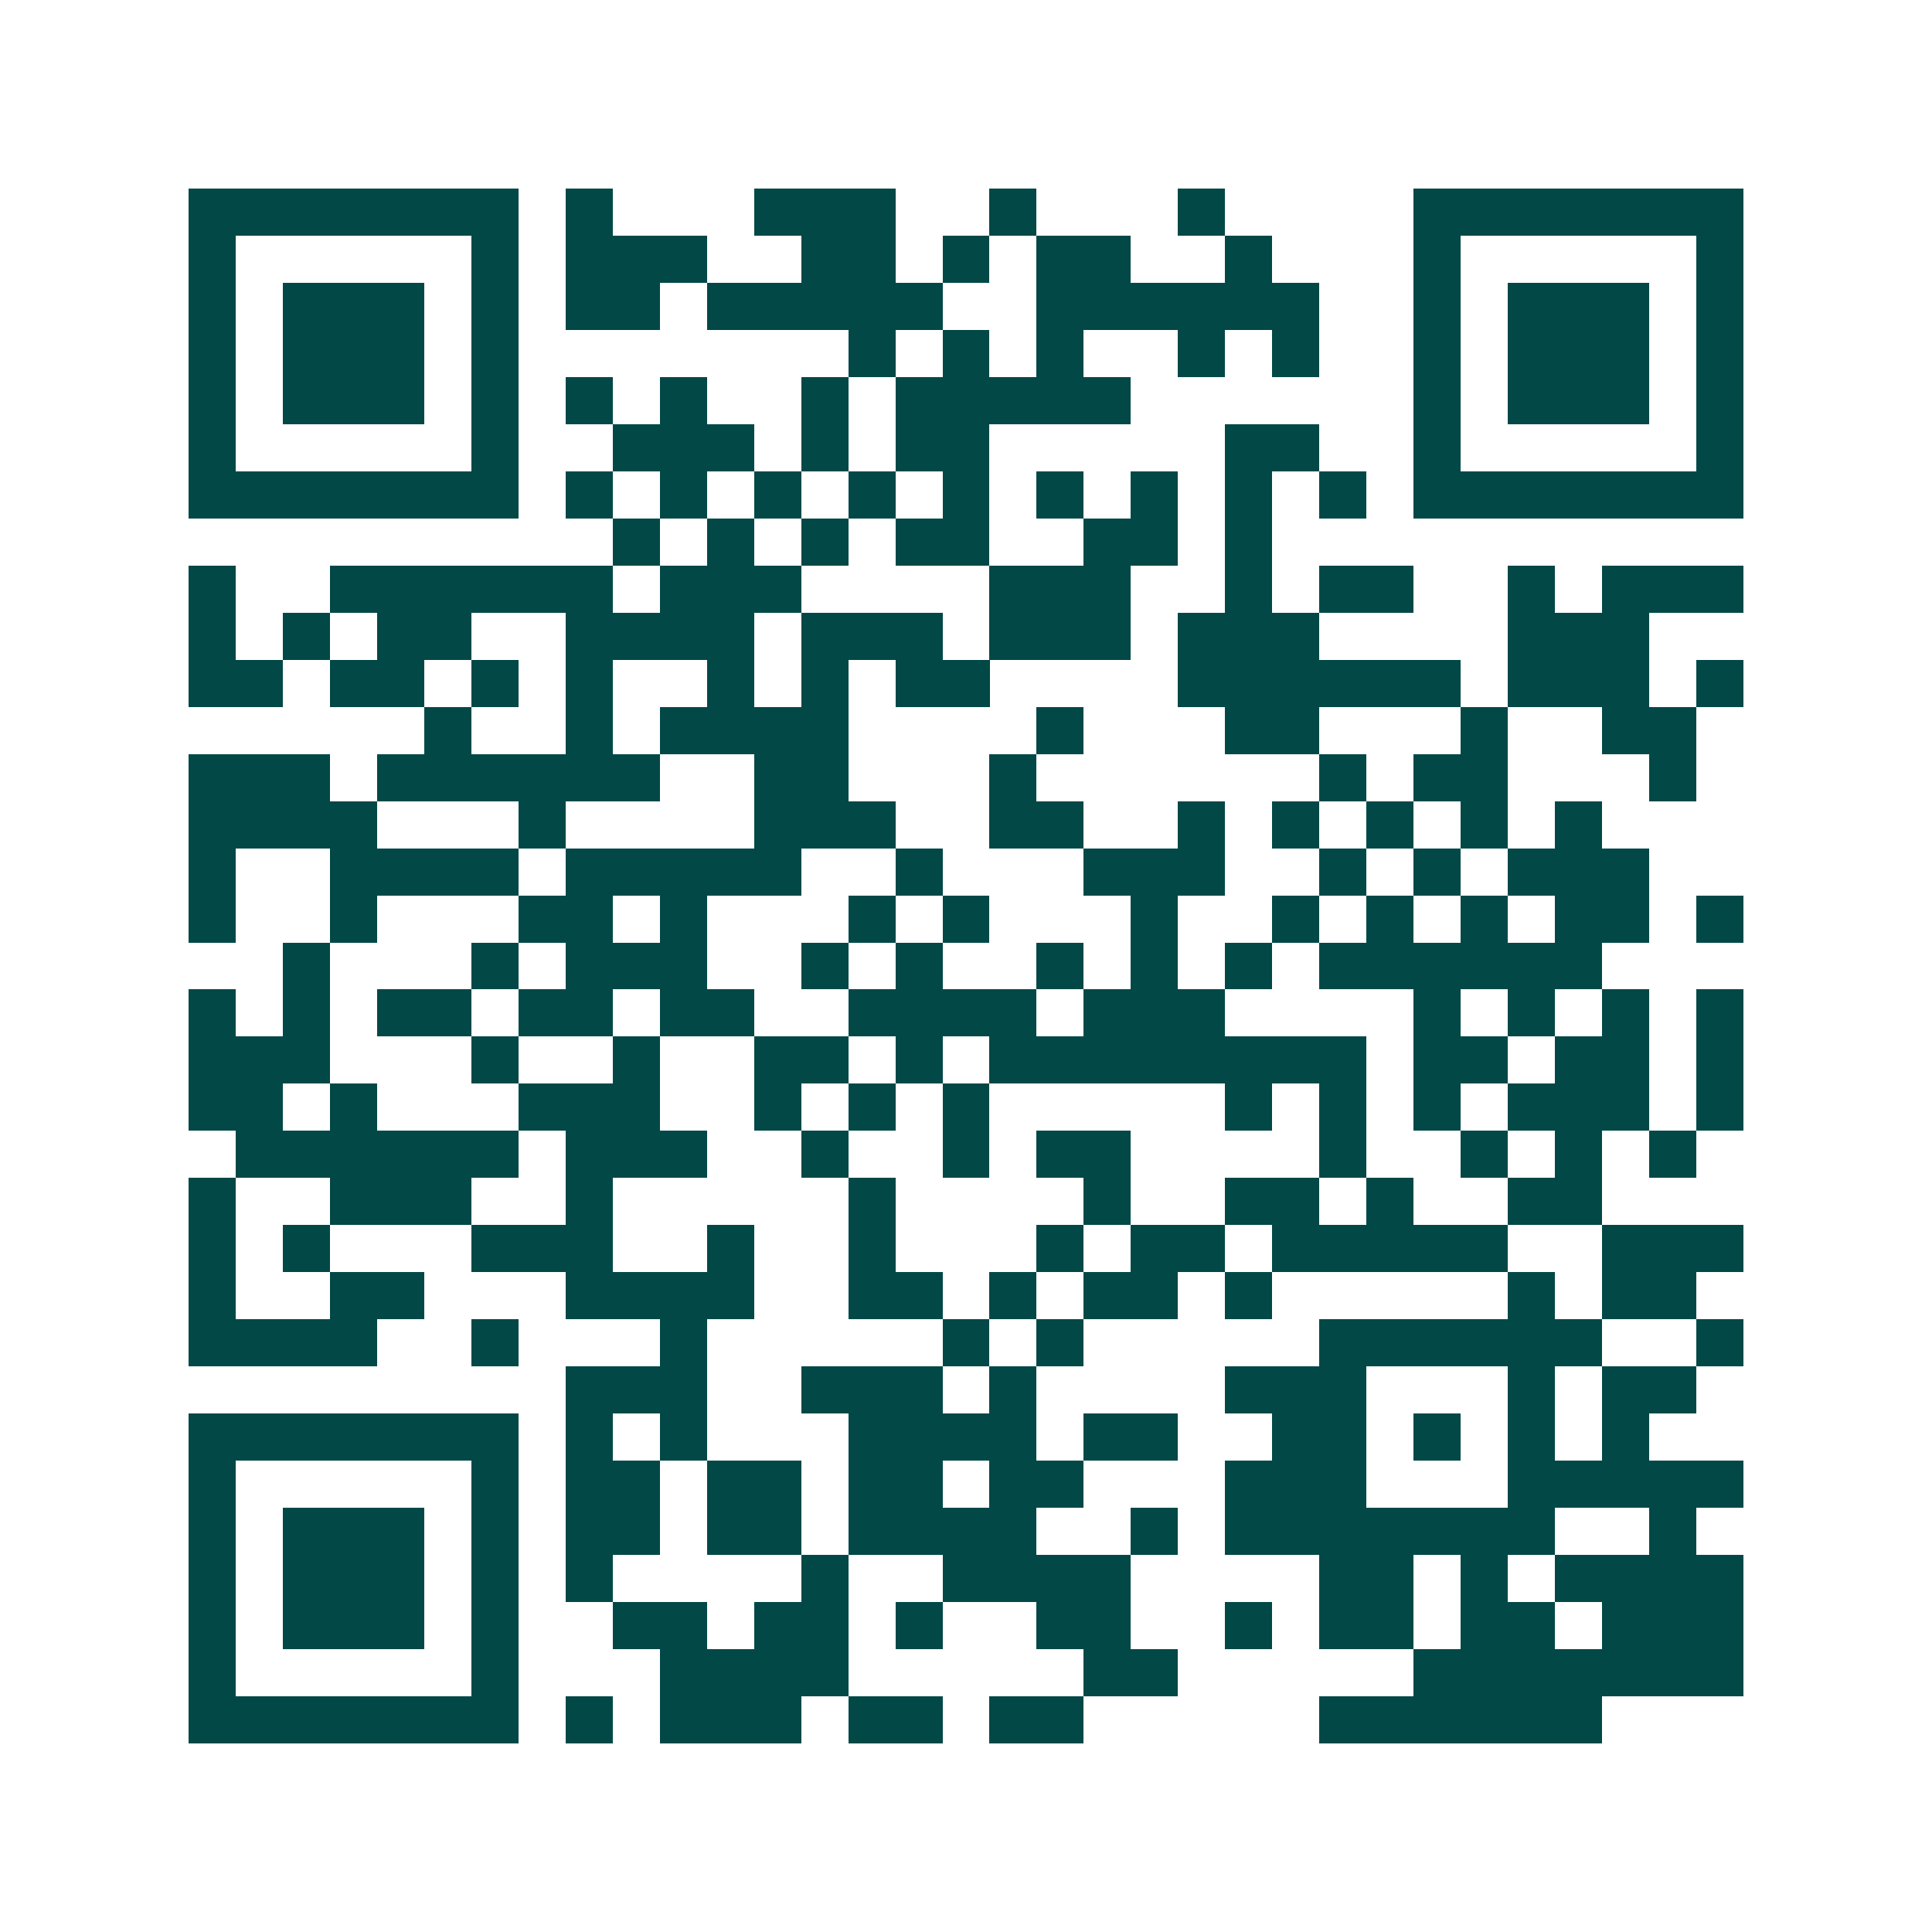 <svg xmlns="http://www.w3.org/2000/svg" width="200" height="200" viewBox="0 0 41 41" shape-rendering="crispEdges"><path fill="#ffffff" d="M0 0h41v41H0z"/><path stroke="#014847" d="M4 4.5h7m1 0h1m3 0h3m2 0h1m3 0h1m4 0h7M4 5.5h1m5 0h1m1 0h3m2 0h2m1 0h1m1 0h2m2 0h1m3 0h1m5 0h1M4 6.5h1m1 0h3m1 0h1m1 0h2m1 0h5m2 0h6m2 0h1m1 0h3m1 0h1M4 7.5h1m1 0h3m1 0h1m7 0h1m1 0h1m1 0h1m2 0h1m1 0h1m2 0h1m1 0h3m1 0h1M4 8.5h1m1 0h3m1 0h1m1 0h1m1 0h1m2 0h1m1 0h5m6 0h1m1 0h3m1 0h1M4 9.5h1m5 0h1m2 0h3m1 0h1m1 0h2m5 0h2m2 0h1m5 0h1M4 10.5h7m1 0h1m1 0h1m1 0h1m1 0h1m1 0h1m1 0h1m1 0h1m1 0h1m1 0h1m1 0h7M13 11.5h1m1 0h1m1 0h1m1 0h2m2 0h2m1 0h1M4 12.5h1m2 0h6m1 0h3m4 0h3m2 0h1m1 0h2m2 0h1m1 0h3M4 13.5h1m1 0h1m1 0h2m2 0h4m1 0h3m1 0h3m1 0h3m4 0h3M4 14.5h2m1 0h2m1 0h1m1 0h1m2 0h1m1 0h1m1 0h2m4 0h6m1 0h3m1 0h1M9 15.5h1m2 0h1m1 0h4m4 0h1m3 0h2m3 0h1m2 0h2M4 16.5h3m1 0h6m2 0h2m3 0h1m6 0h1m1 0h2m3 0h1M4 17.5h4m3 0h1m4 0h3m2 0h2m2 0h1m1 0h1m1 0h1m1 0h1m1 0h1M4 18.5h1m2 0h4m1 0h5m2 0h1m3 0h3m2 0h1m1 0h1m1 0h3M4 19.5h1m2 0h1m3 0h2m1 0h1m3 0h1m1 0h1m3 0h1m2 0h1m1 0h1m1 0h1m1 0h2m1 0h1M6 20.5h1m3 0h1m1 0h3m2 0h1m1 0h1m2 0h1m1 0h1m1 0h1m1 0h6M4 21.5h1m1 0h1m1 0h2m1 0h2m1 0h2m2 0h4m1 0h3m4 0h1m1 0h1m1 0h1m1 0h1M4 22.5h3m3 0h1m2 0h1m2 0h2m1 0h1m1 0h8m1 0h2m1 0h2m1 0h1M4 23.5h2m1 0h1m3 0h3m2 0h1m1 0h1m1 0h1m5 0h1m1 0h1m1 0h1m1 0h3m1 0h1M5 24.5h6m1 0h3m2 0h1m2 0h1m1 0h2m4 0h1m2 0h1m1 0h1m1 0h1M4 25.5h1m2 0h3m2 0h1m5 0h1m4 0h1m2 0h2m1 0h1m2 0h2M4 26.5h1m1 0h1m3 0h3m2 0h1m2 0h1m3 0h1m1 0h2m1 0h5m2 0h3M4 27.5h1m2 0h2m3 0h4m2 0h2m1 0h1m1 0h2m1 0h1m5 0h1m1 0h2M4 28.5h4m2 0h1m3 0h1m5 0h1m1 0h1m5 0h6m2 0h1M12 29.5h3m2 0h3m1 0h1m4 0h3m3 0h1m1 0h2M4 30.5h7m1 0h1m1 0h1m3 0h4m1 0h2m2 0h2m1 0h1m1 0h1m1 0h1M4 31.5h1m5 0h1m1 0h2m1 0h2m1 0h2m1 0h2m3 0h3m3 0h5M4 32.5h1m1 0h3m1 0h1m1 0h2m1 0h2m1 0h4m2 0h1m1 0h7m2 0h1M4 33.5h1m1 0h3m1 0h1m1 0h1m4 0h1m2 0h4m4 0h2m1 0h1m1 0h4M4 34.5h1m1 0h3m1 0h1m2 0h2m1 0h2m1 0h1m2 0h2m2 0h1m1 0h2m1 0h2m1 0h3M4 35.5h1m5 0h1m3 0h4m5 0h2m5 0h7M4 36.5h7m1 0h1m1 0h3m1 0h2m1 0h2m5 0h6"/></svg>
